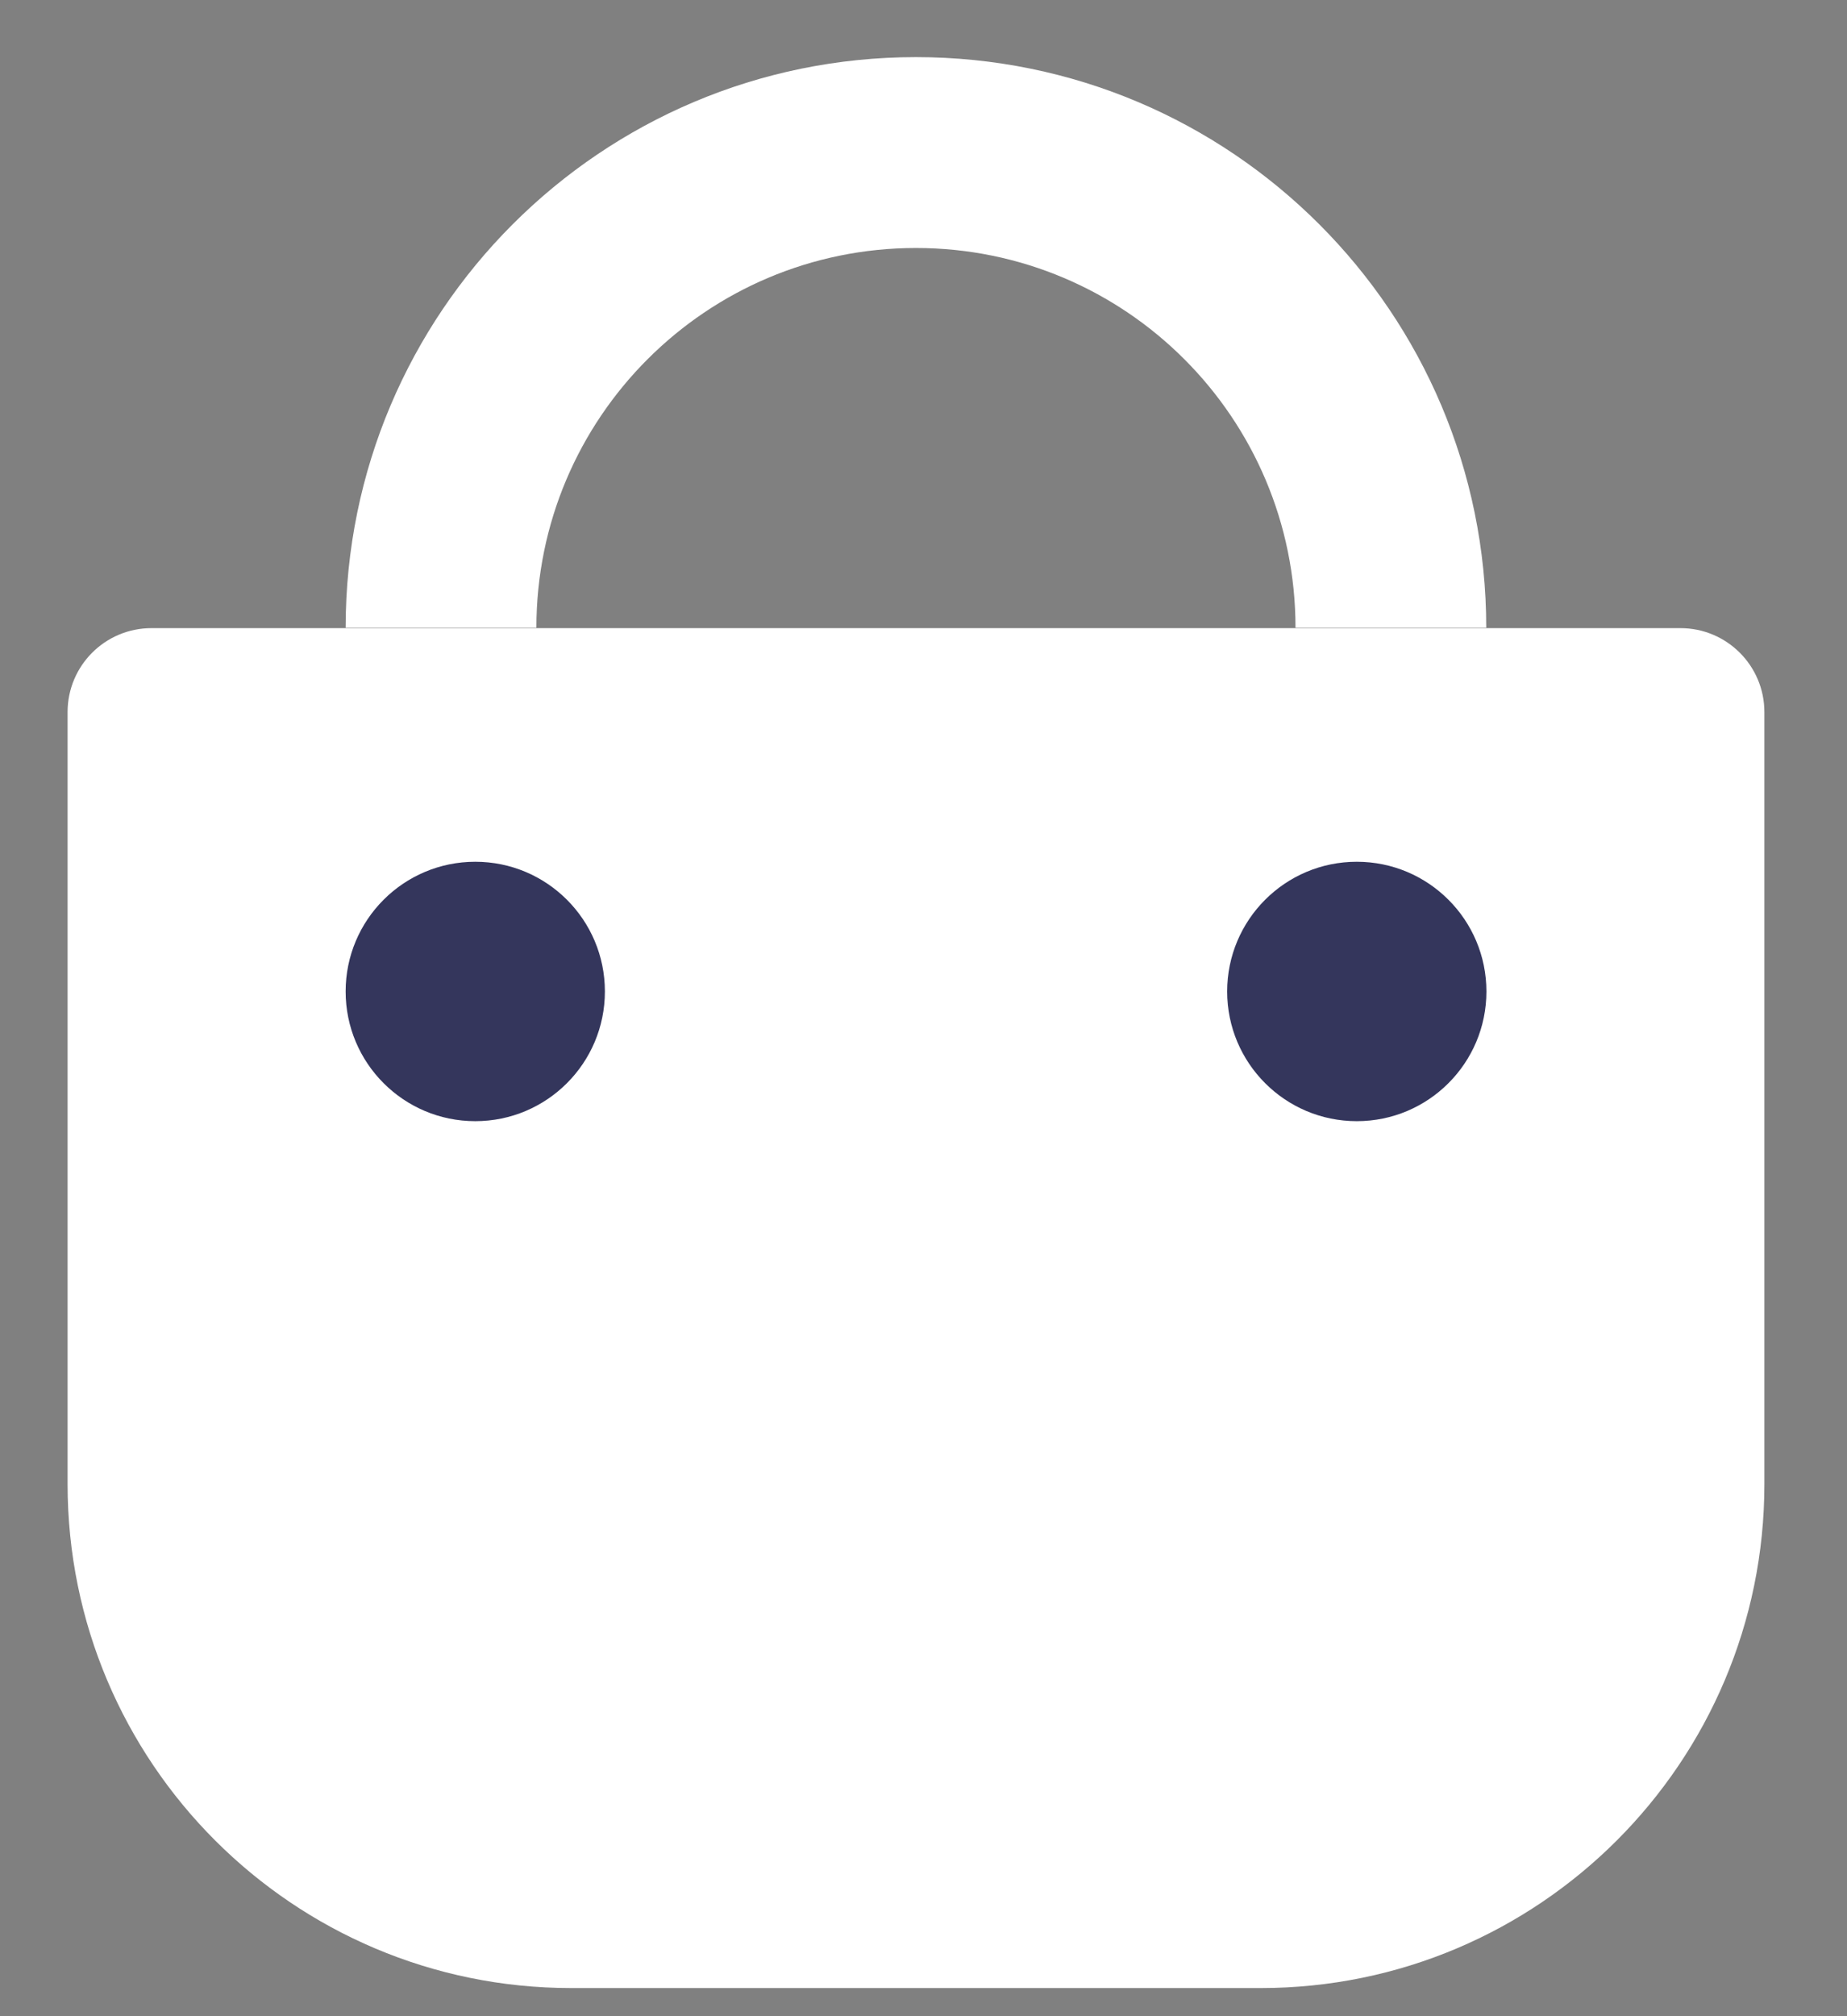 <svg xmlns="http://www.w3.org/2000/svg" width="22" height="24" viewBox="0 0 22 24" fill="none">
  <rect x="0" y="0" width="22" height="24" fill="#808080" stroke="none"/>
  <path d="M0.805 8.477C0.805 7.924 1.252 7.477 1.805 7.477H20.016C20.568 7.477 21.016 7.924 21.016 8.477V17.665C21.016 20.979 18.329 23.665 15.016 23.665H6.805C3.491 23.665 0.805 20.979 0.805 17.665V8.477Z" fill="white"/>
  <path fill-rule="evenodd" clip-rule="evenodd" d="M4.117 7.473H6.389C6.389 4.976 8.413 2.952 10.91 2.952C13.407 2.952 15.431 4.976 15.431 7.473H17.703C17.703 3.721 14.662 0.68 10.91 0.68C7.159 0.68 4.117 3.721 4.117 7.473Z" fill="white"/>
  <circle cx="5.661" cy="11.802" r="1.544" fill="#34365C"/>
  <circle cx="16.161" cy="11.802" r="1.544" fill="#34365C"/>
</svg>